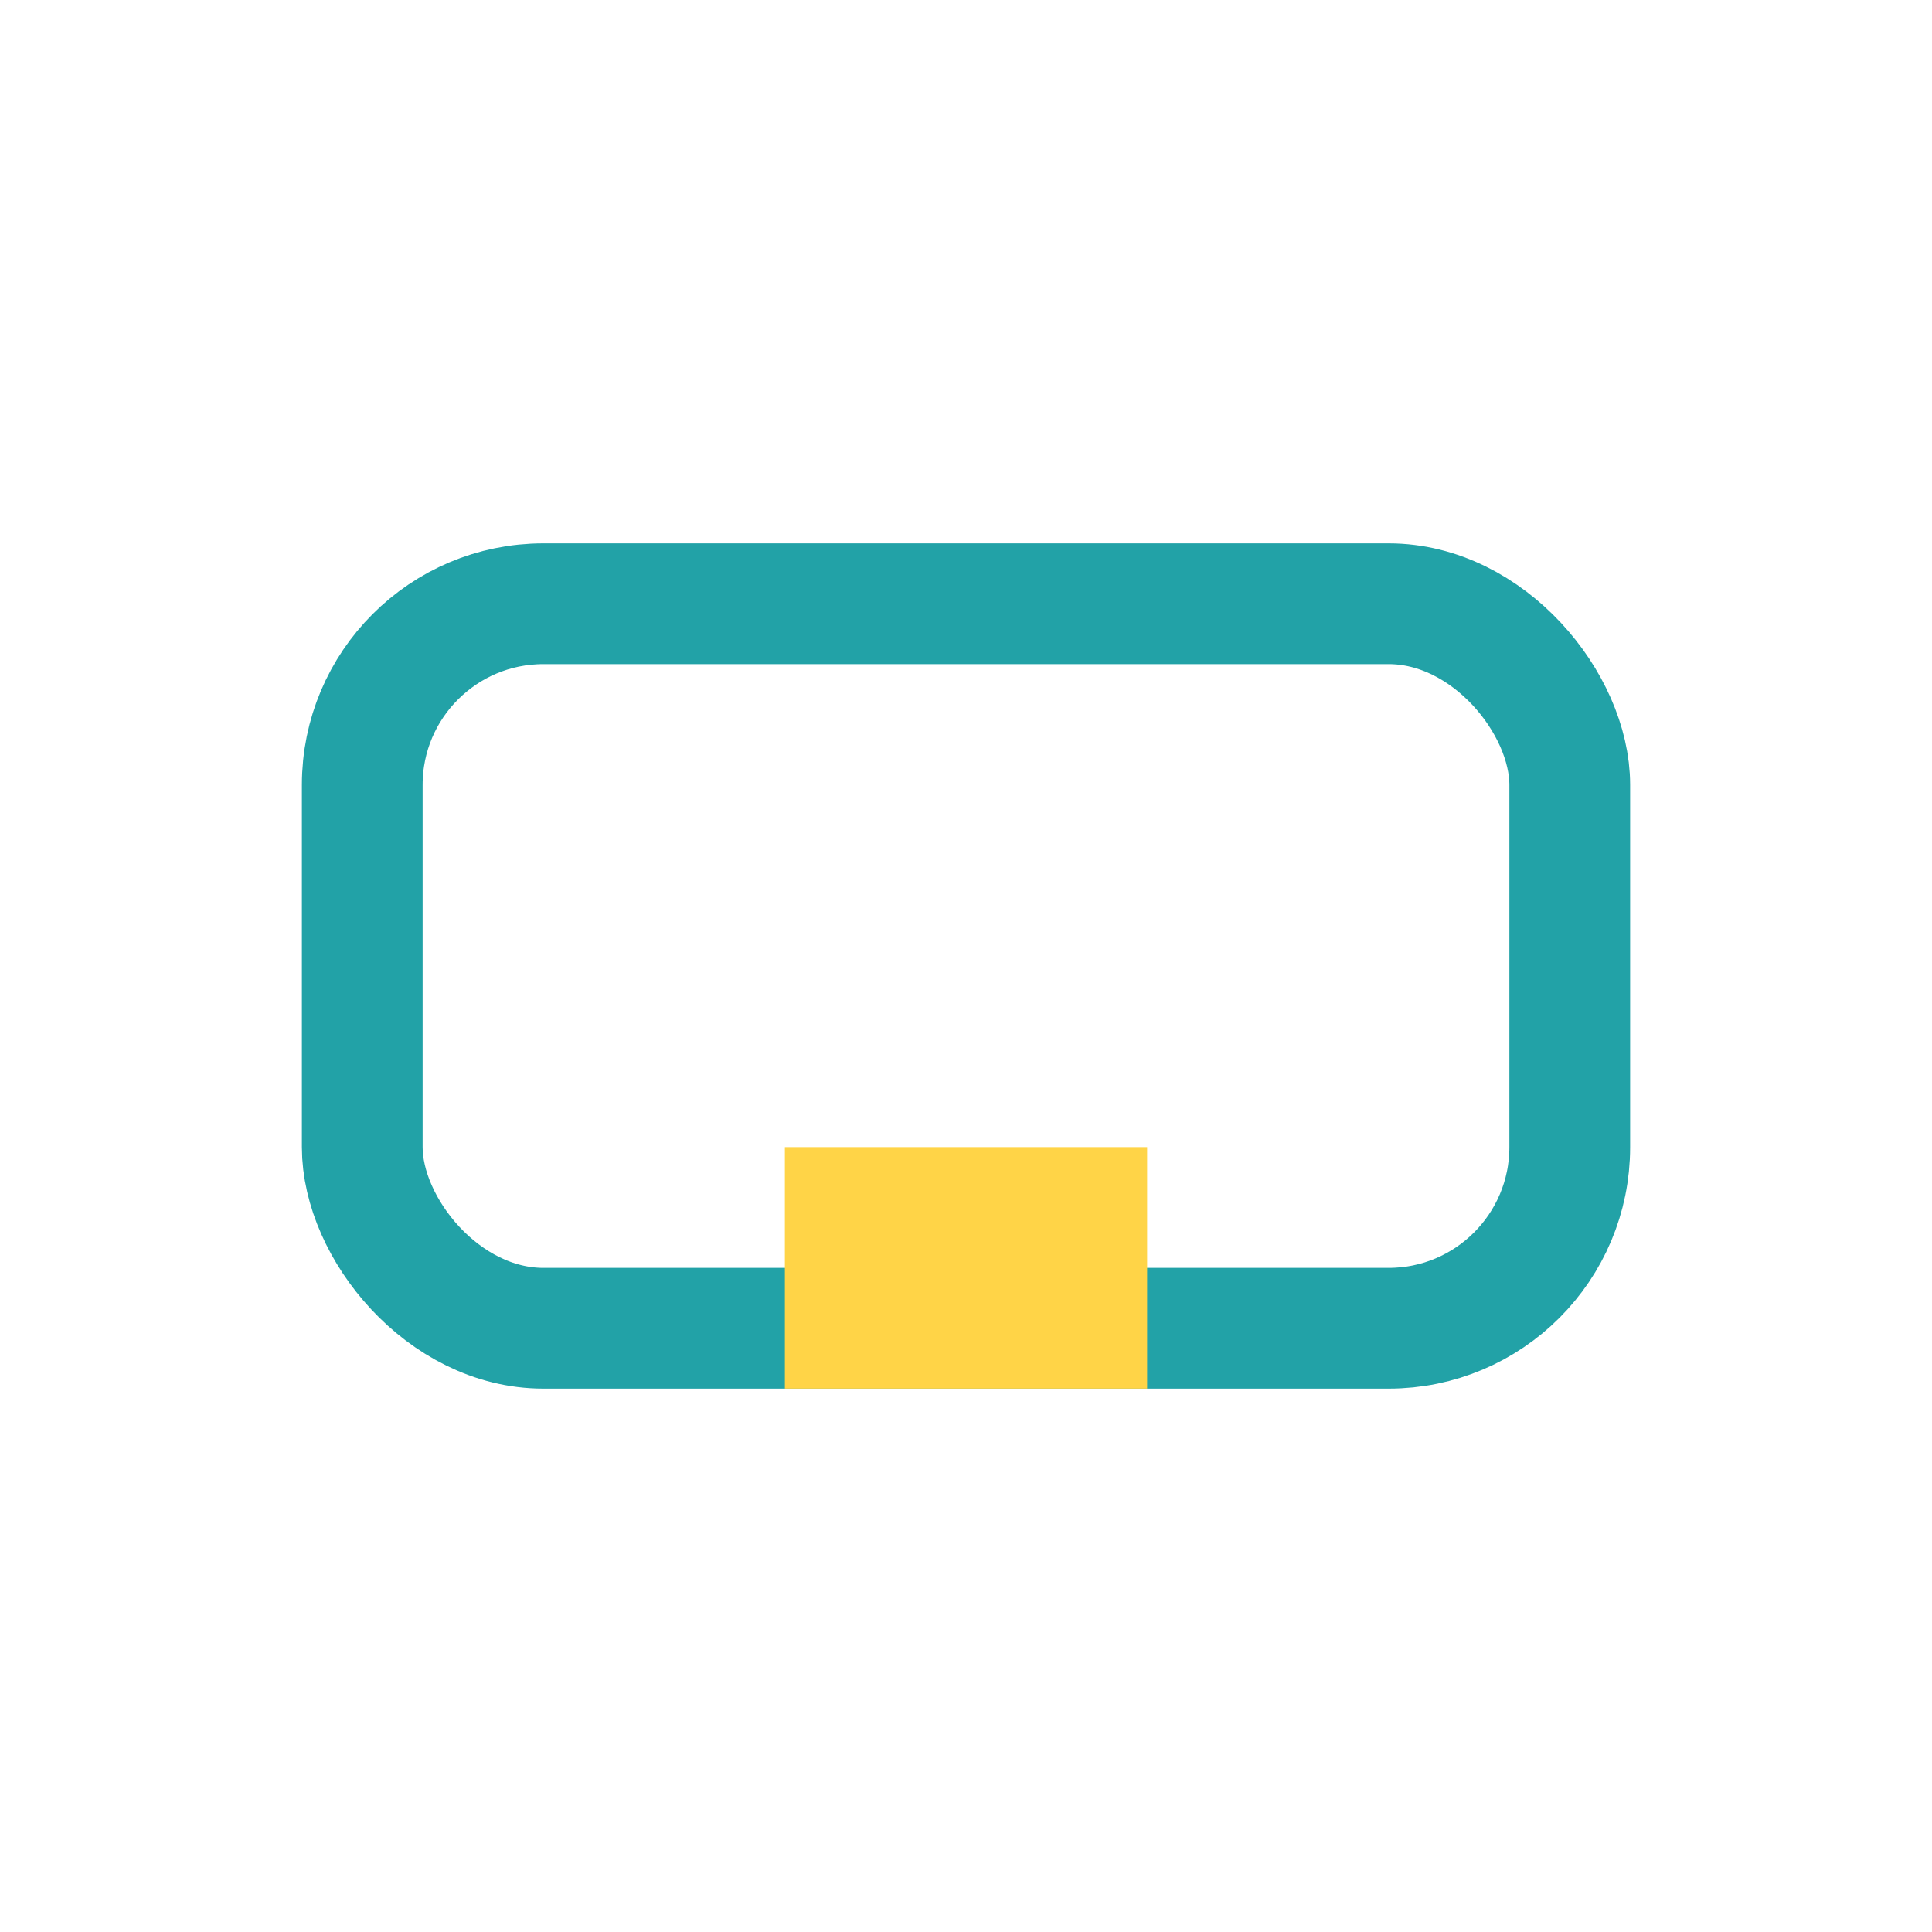 <?xml version="1.0" encoding="UTF-8"?>
<svg xmlns="http://www.w3.org/2000/svg" viewBox="0 0 32 32" width="32" height="32"><rect x="6" y="10" width="20" height="12" rx="3" fill="none" stroke="#22A2A7" stroke-width="2"/><rect x="13" y="19" width="6" height="4" fill="#FFD447"/></svg>